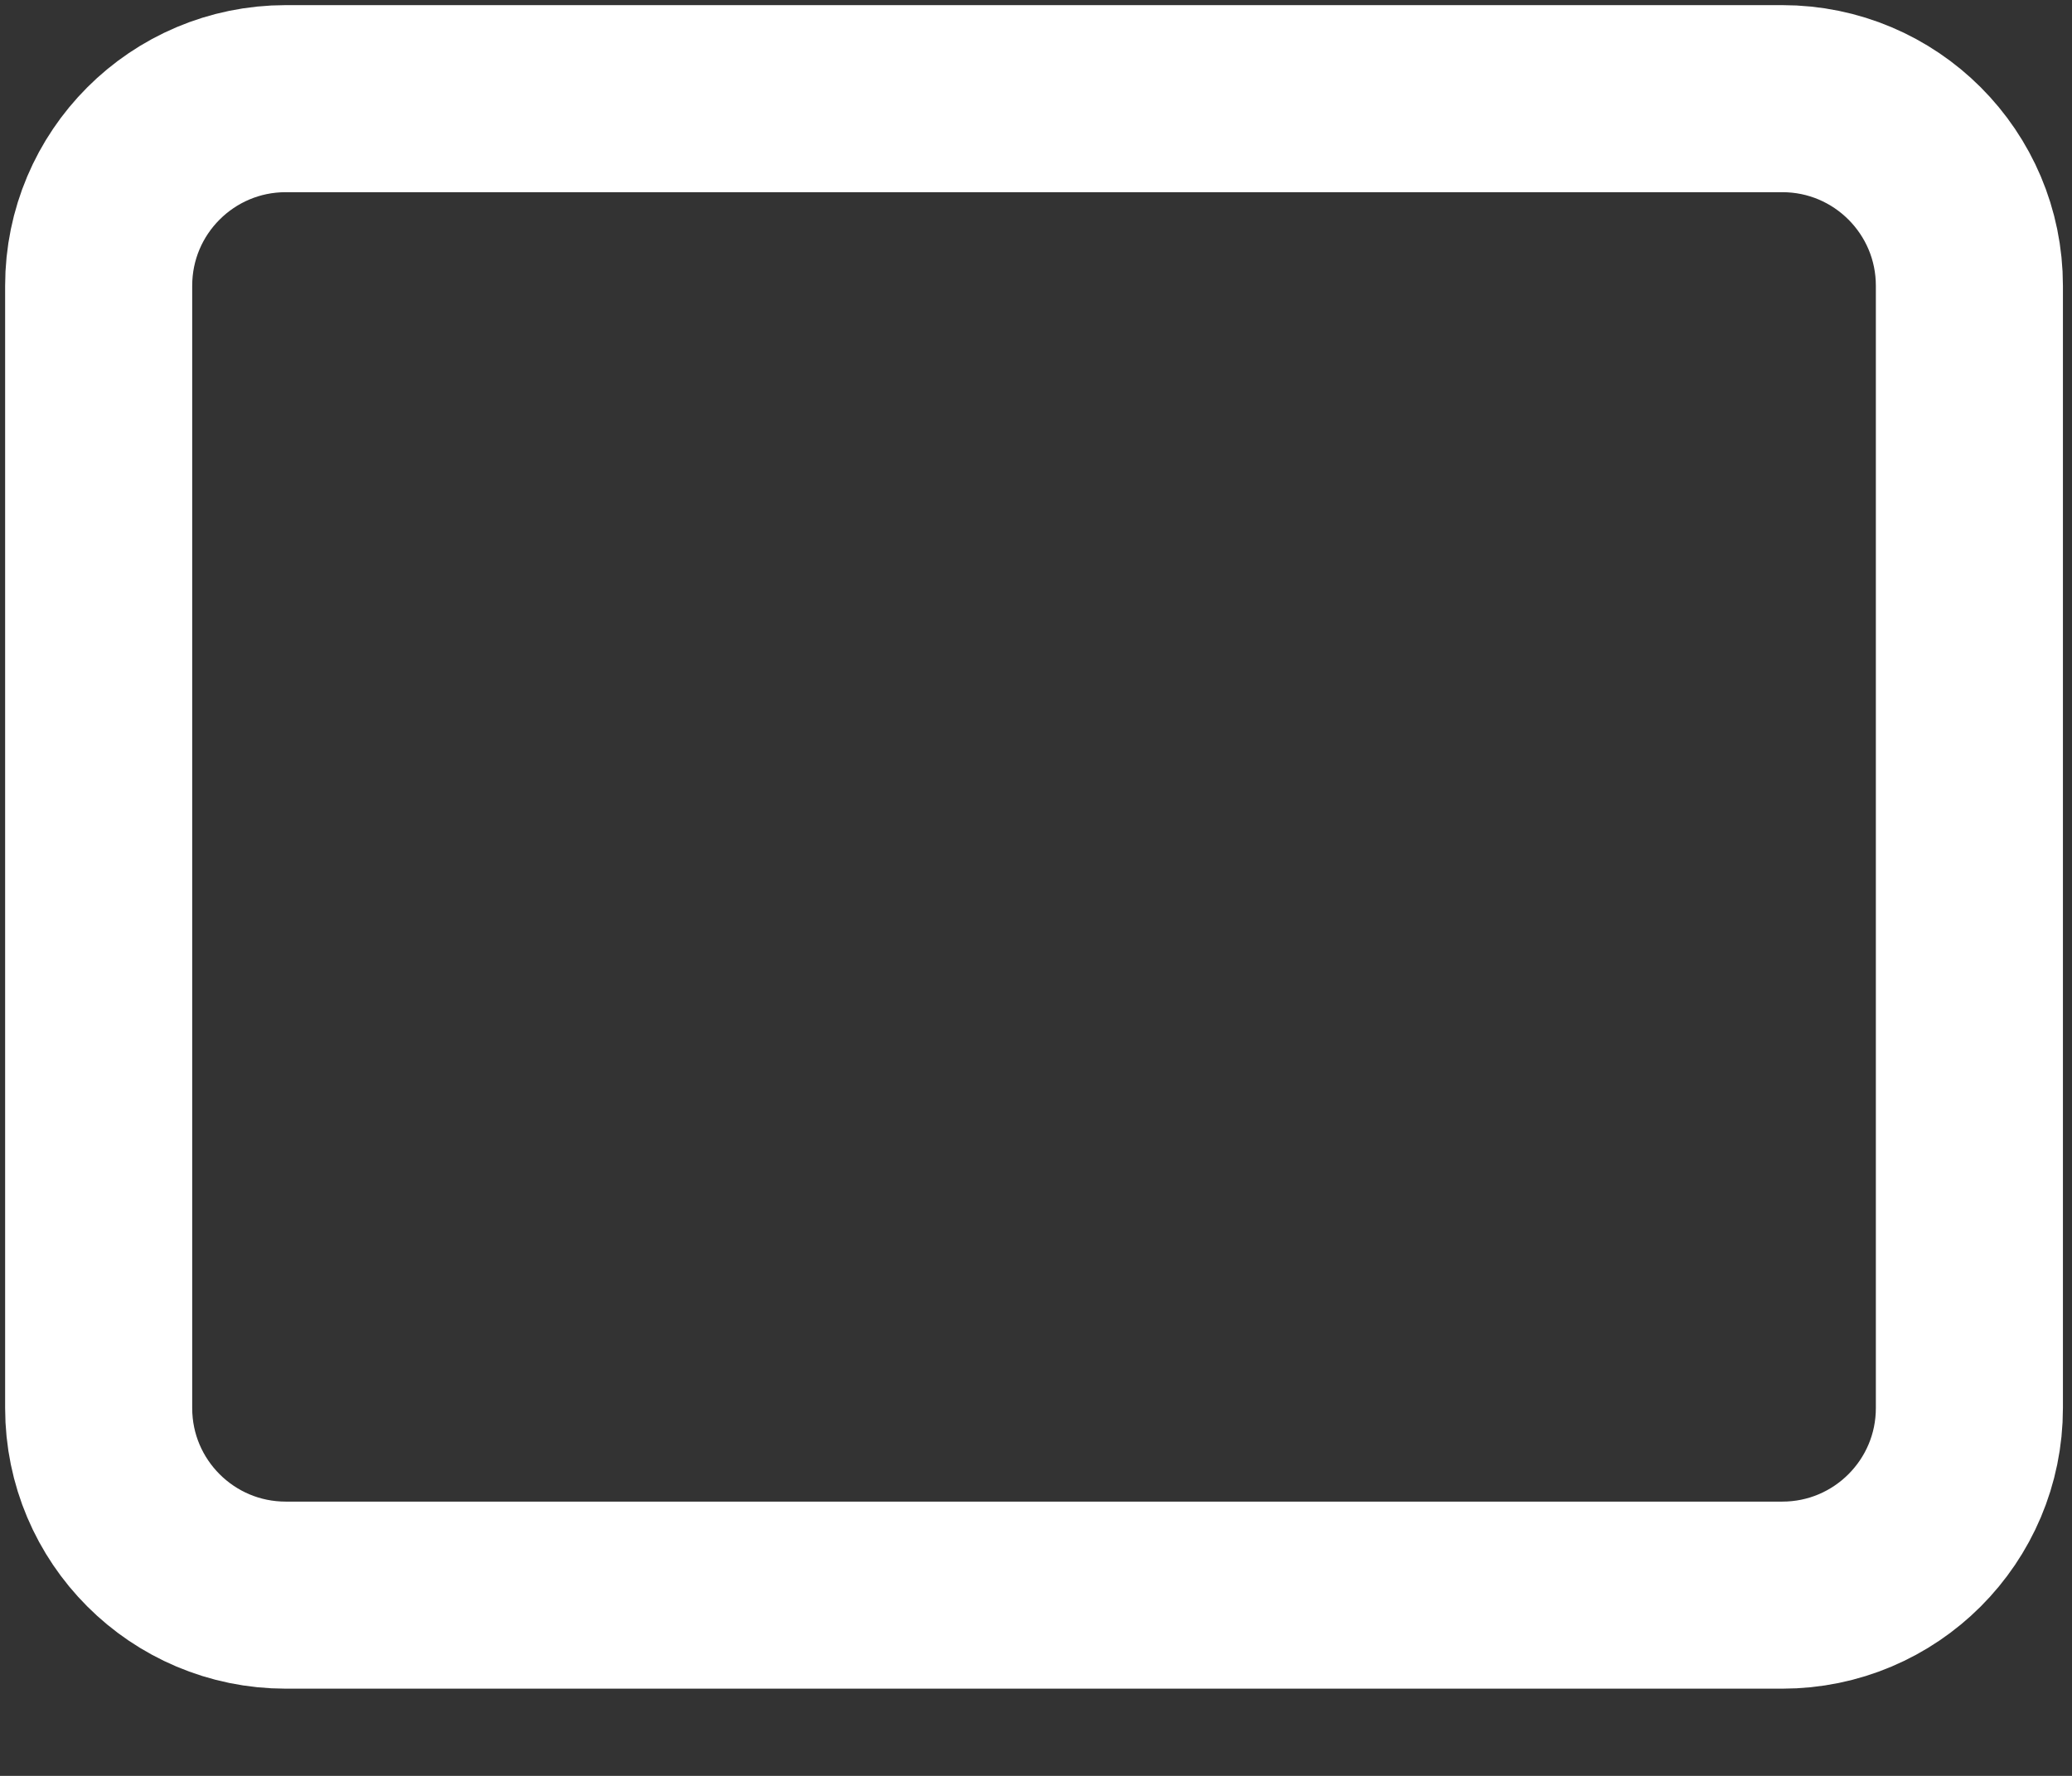 <?xml version="1.0" encoding="utf-8"?>
<svg xmlns="http://www.w3.org/2000/svg" fill="none" height="100%" overflow="visible" preserveAspectRatio="none" style="display: block;" viewBox="0 0 21 18" width="100%">
<rect x="0" y="0" width="21" height="18" fill="#333333" stroke="none"/>
<path d="M18.064 1H2.896C1.849 1 1 1.849 1 2.896V14.272C1 15.319 1.849 16.168 2.896 16.168H18.064C19.111 16.168 19.96 15.319 19.96 14.272V2.896C19.96 1.849 19.111 1 18.064 1Z" id="Vector" stroke="white" stroke-linecap="round" stroke-linejoin="round" stroke-width="1.896"/>
</svg>